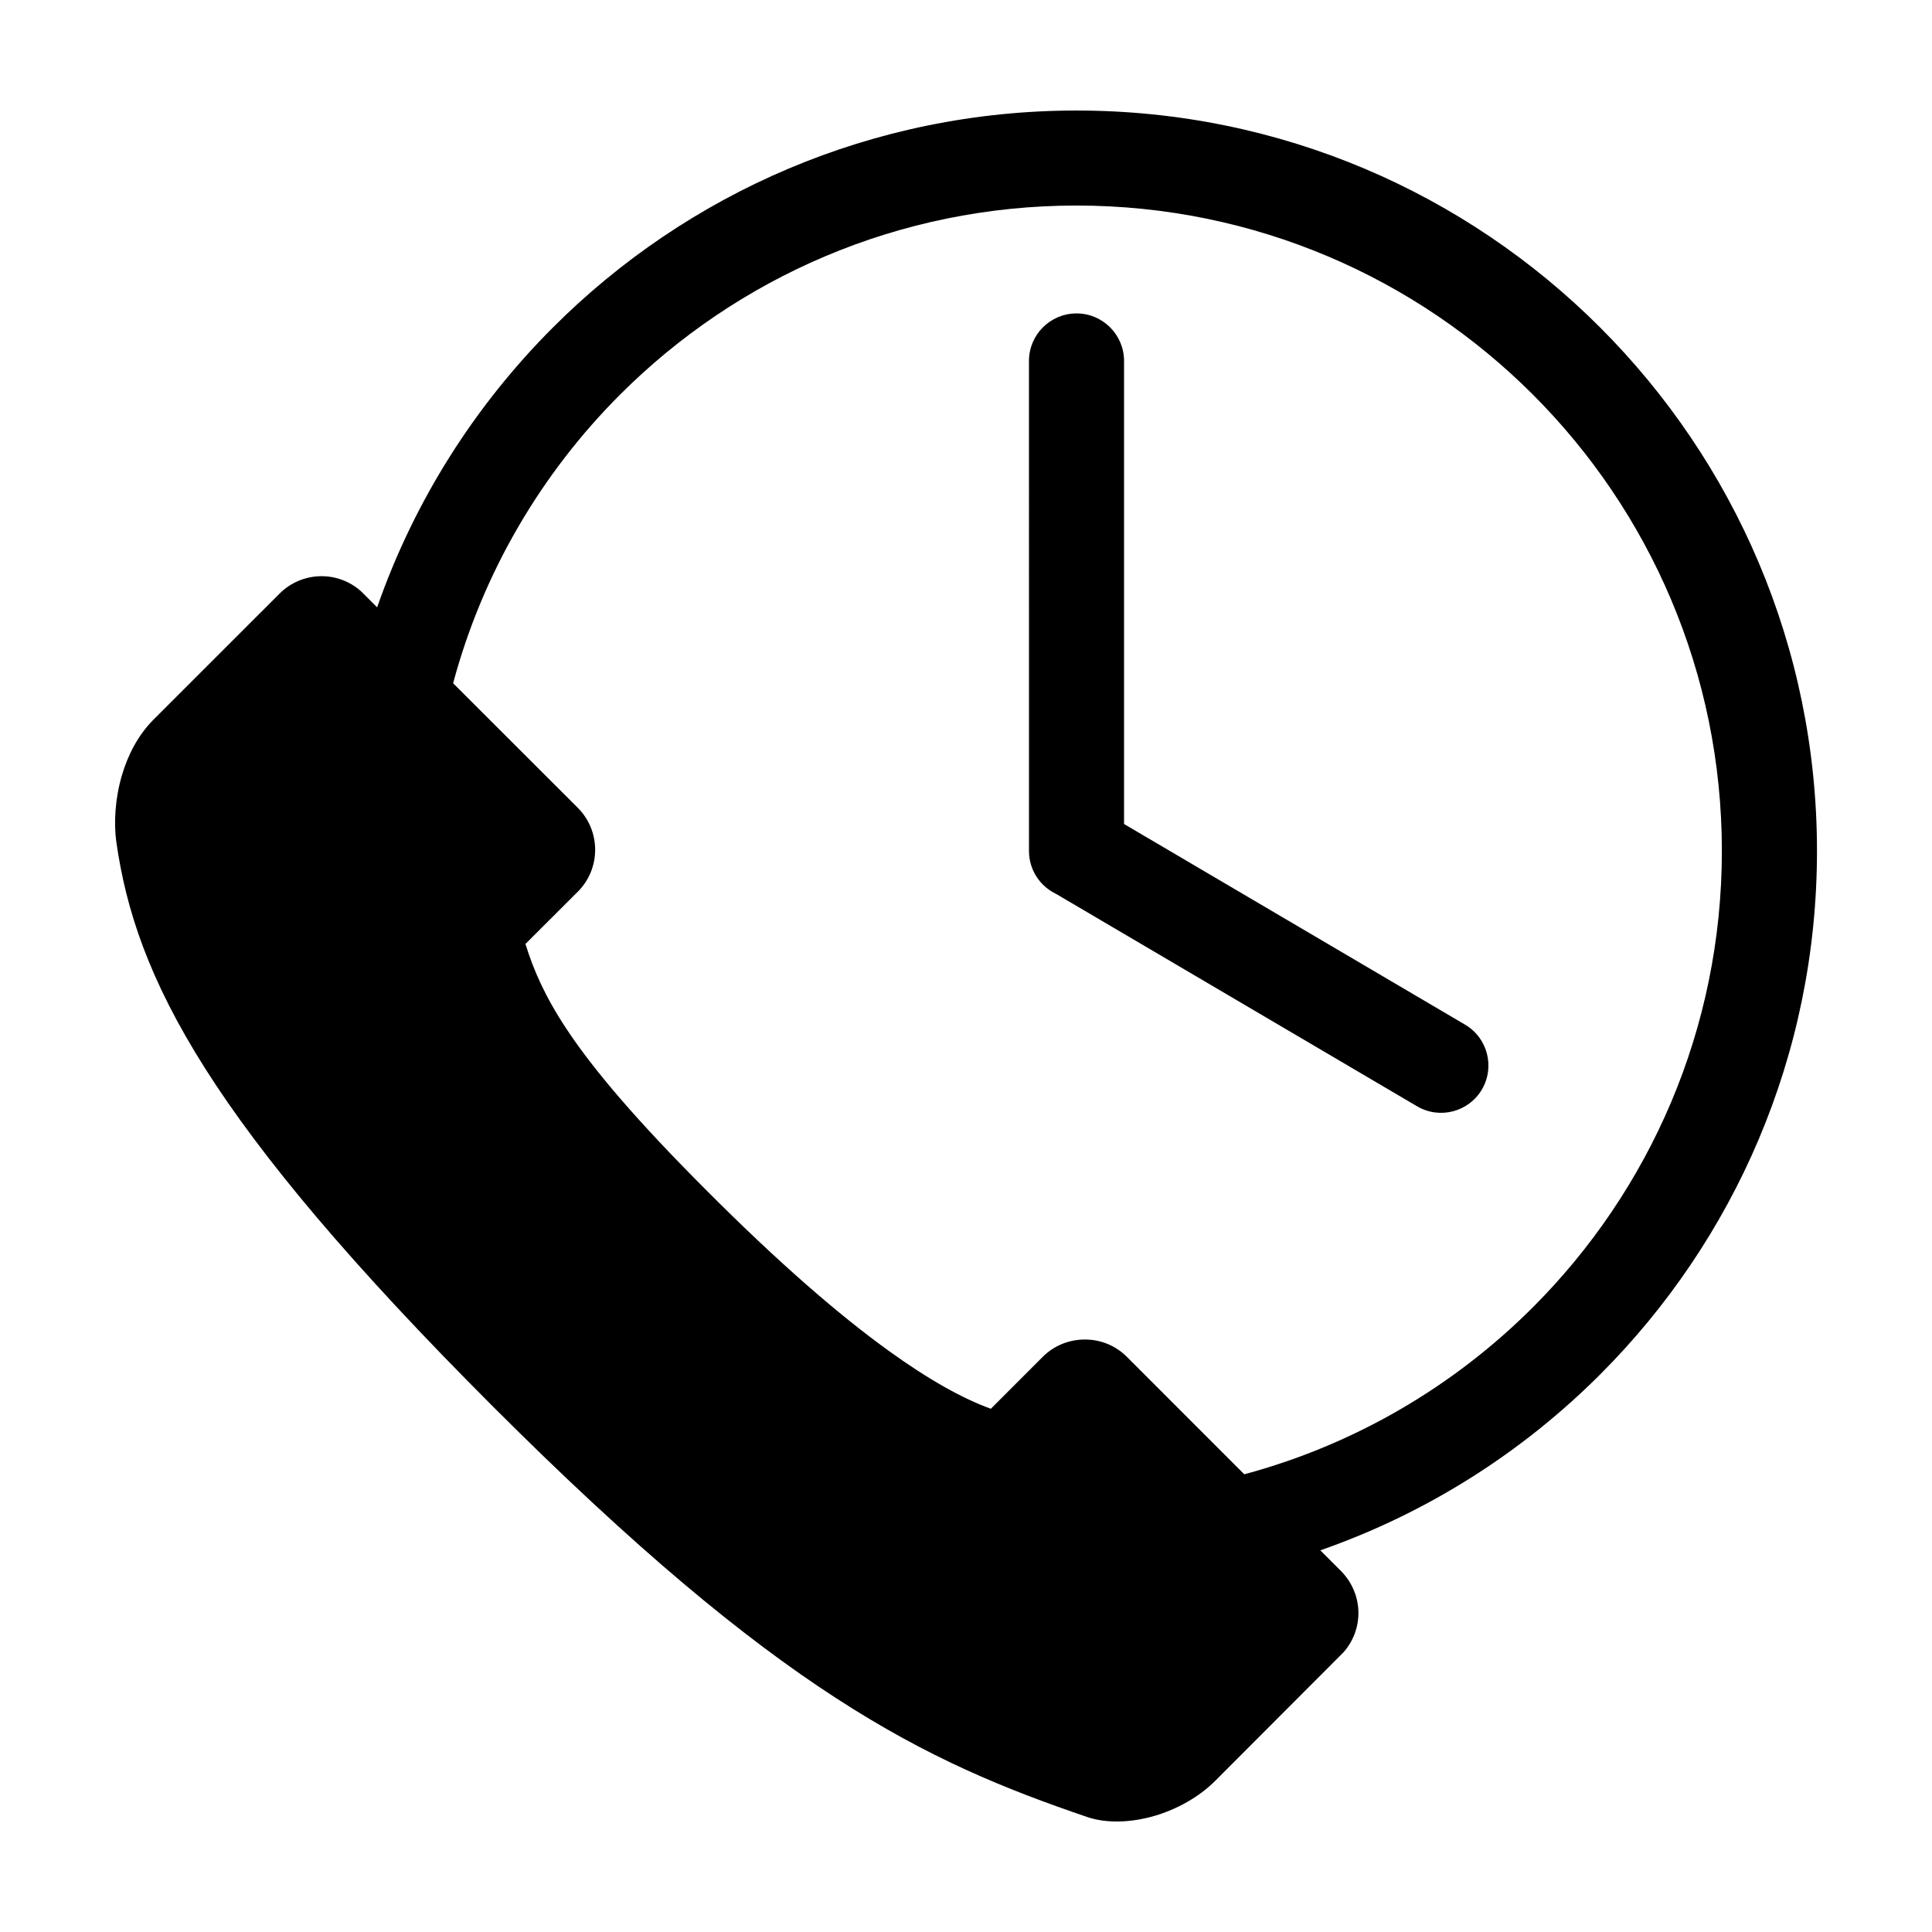 <?xml version="1.0" encoding="UTF-8"?>
<!-- Uploaded to: ICON Repo, www.iconrepo.com, Generator: ICON Repo Mixer Tools -->
<svg fill="#000000" width="800px" height="800px" version="1.1" viewBox="144 144 512 512" xmlns="http://www.w3.org/2000/svg">
 <path d="m379.43 501.92c10.766 7.769 19.727 12.738 27.152 15.418l13.781-13.789c3.047-3.047 7.094-4.562 11.121-4.559 4.023-0.031 8.07 1.512 11.129 4.57l31.133 31.141c29.367-7.883 55.609-23.379 76.477-44.25 30.941-30.941 50.09-73.711 50.09-120.94 0-47.234-19.148-90.004-50.09-120.95-30.941-30.941-73.711-50.09-120.95-50.09-47.223 0-89.988 19.148-120.93 50.09-20.879 20.875-36.375 47.129-44.262 76.508l33.039 33.008c3.066 3.066 4.602 7.106 4.602 11.121 0 4.004-1.523 8.039-4.582 11.098l-13.887 13.863c2.141 6.914 5.176 13.918 10.895 22.547 7.117 10.746 18.434 24.117 37.262 42.945 18.883 18.922 34.746 32.688 48.02 42.262zm37.258-262.26c0-6.957 5.641-12.598 12.598-12.598 6.957 0 12.598 5.641 12.598 12.598v122.71l90.363 53.168c5.973 3.504 7.981 11.199 4.477 17.172-3.504 5.973-11.199 7.981-17.172 4.477l-95.656-56.281c-4.262-2.023-7.207-6.359-7.207-11.391zm77.203 315.19 5.5 5.5c3.07 3.117 4.606 7.141 4.606 11.121 0 3.754-1.355 7.527-4.051 10.504l-33.988 34.051c-4.277 4.254-10.098 7.457-15.949 9.184-6.199 1.82-12.734 2.07-17.887 0.316-21.637-7.371-42.004-15.566-66.664-31.574-24.434-15.852-52.906-39.305-90.758-77.145-37.906-37.91-61.465-66.254-76.207-89.453-15.113-23.785-21.094-42.312-23.652-60.129-0.727-5.106-0.344-11.621 1.469-17.77 1.59-5.422 4.32-10.691 8.348-14.723l33.438-33.43c3.07-3.07 7.117-4.606 11.129-4.606 3.754 0 7.535 1.355 10.52 4.059l4.199 4.195c9.832-28.211 25.922-53.496 46.605-74.18 35.508-35.512 84.57-57.48 138.74-57.48 54.18 0 103.24 21.969 138.75 57.48 35.512 35.508 57.48 84.57 57.48 138.75 0 54.176-21.969 103.23-57.48 138.74-20.672 20.68-45.938 36.762-74.137 46.594z" fill-rule="evenodd"/>
</svg>